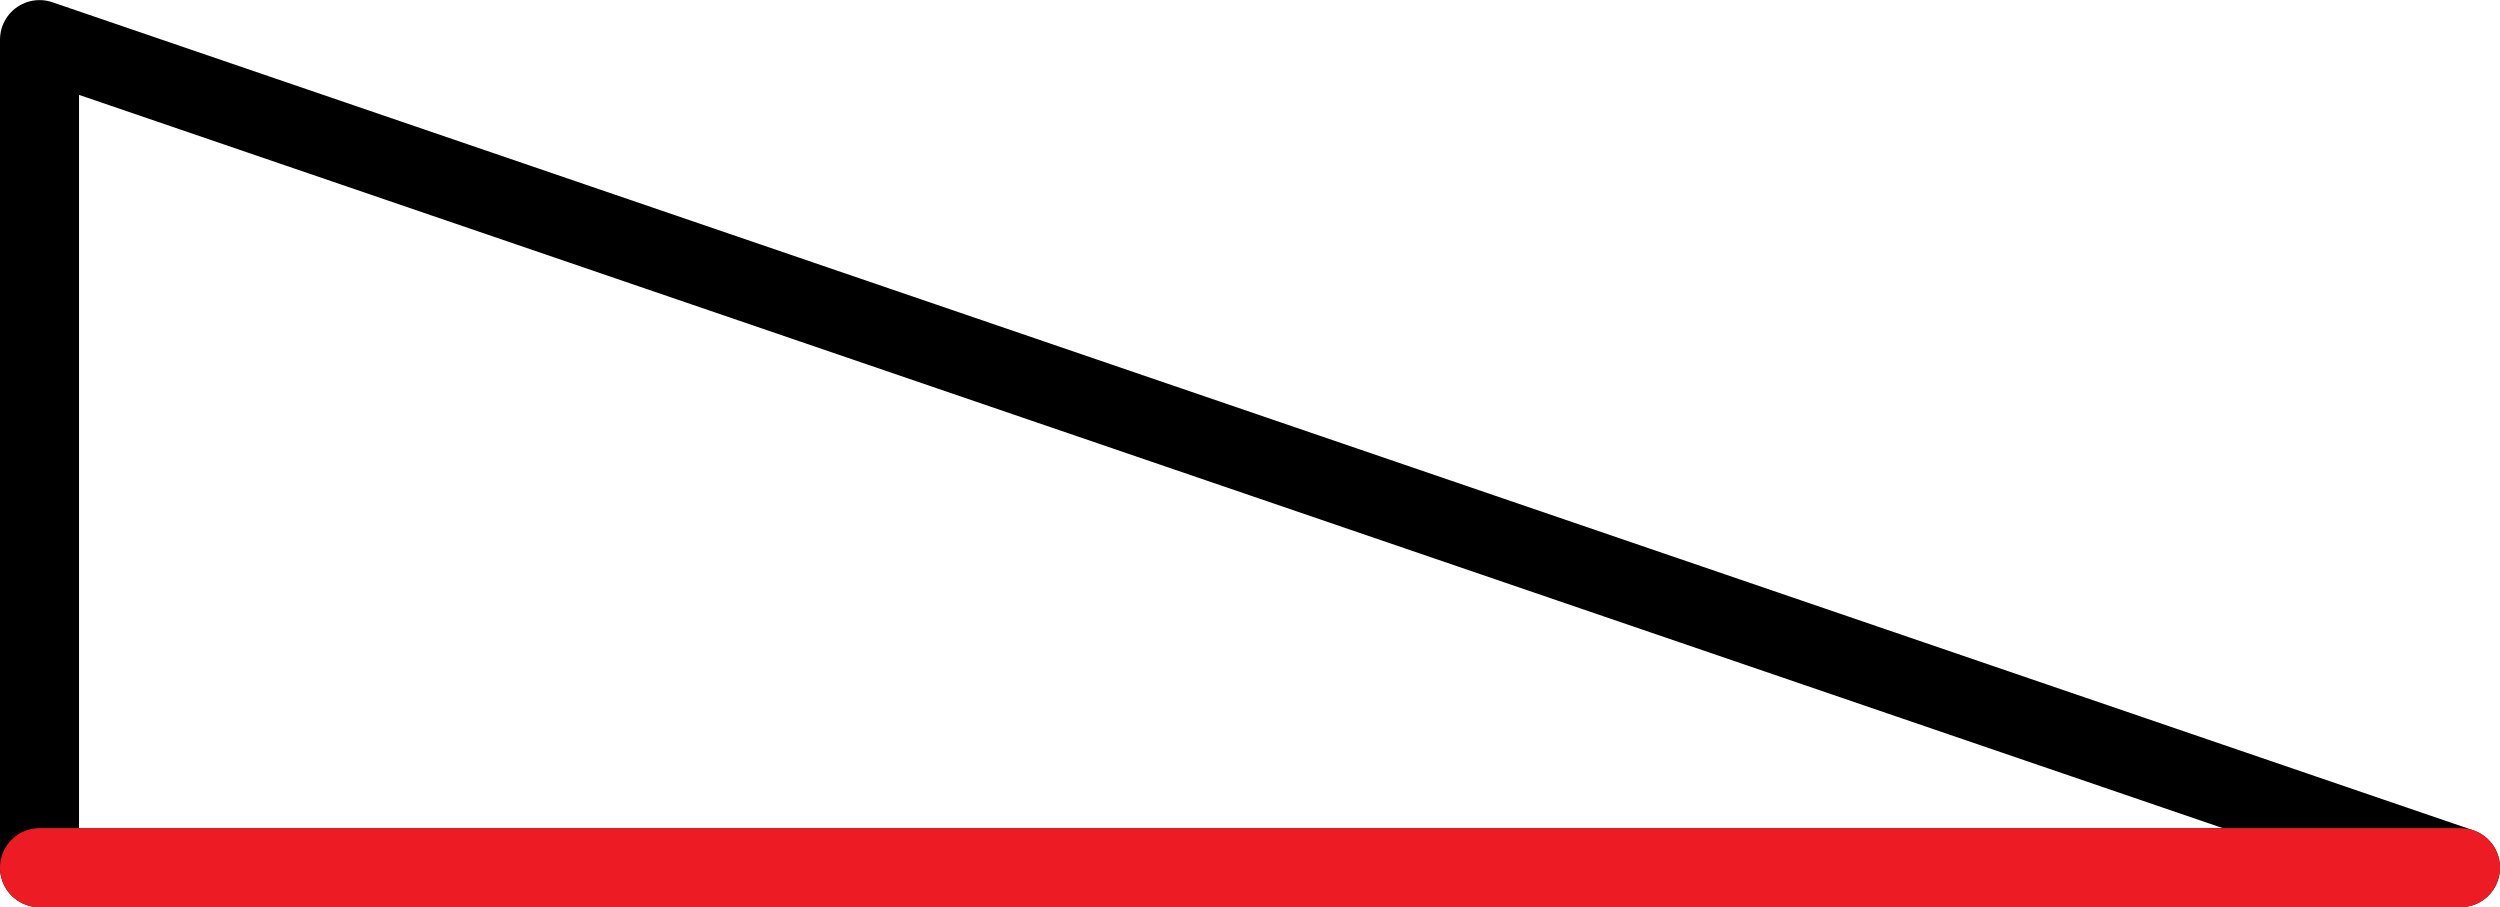 <?xml version="1.0" encoding="UTF-8"?>
<!DOCTYPE svg PUBLIC "-//W3C//DTD SVG 1.1//EN" "http://www.w3.org/Graphics/SVG/1.1/DTD/svg11.dtd">
<!-- Creator: CorelDRAW -->
<svg xmlns="http://www.w3.org/2000/svg" xml:space="preserve" width="6.627in" height="2.405in" version="1.1" style="shape-rendering:geometricPrecision; text-rendering:geometricPrecision; image-rendering:optimizeQuality; fill-rule:evenodd; clip-rule:evenodd"
viewBox="0 0 7335.58 2661.6"
 xmlns:xlink="http://www.w3.org/1999/xlink"
 xmlns:xodm="http://www.corel.com/coreldraw/odm/2003">
 <defs>
  <style type="text/css">
   <![CDATA[
    .str0 {stroke:black;stroke-width:231.88;stroke-linecap:round;stroke-linejoin:round;stroke-miterlimit:2.613}
    .str1 {stroke:#ED1C24;stroke-width:231.88;stroke-linecap:round;stroke-linejoin:round;stroke-miterlimit:2.613}
    .fil0 {fill:none}
   ]]>
  </style>
 </defs>
 <g id="Layer_x0020_1">
  <g id="_1580908756864">
   <g>
    <polygon class="fil0 str0" points="115.95,115.95 115.95,2545.67 7219.64,2545.67 "/>
   </g>
   <g>
    <line class="fil0 str1" x1="115.95" y1="2545.67" x2="7219.64" y2= "2545.67" />
   </g>
  </g>
 </g>
</svg>
